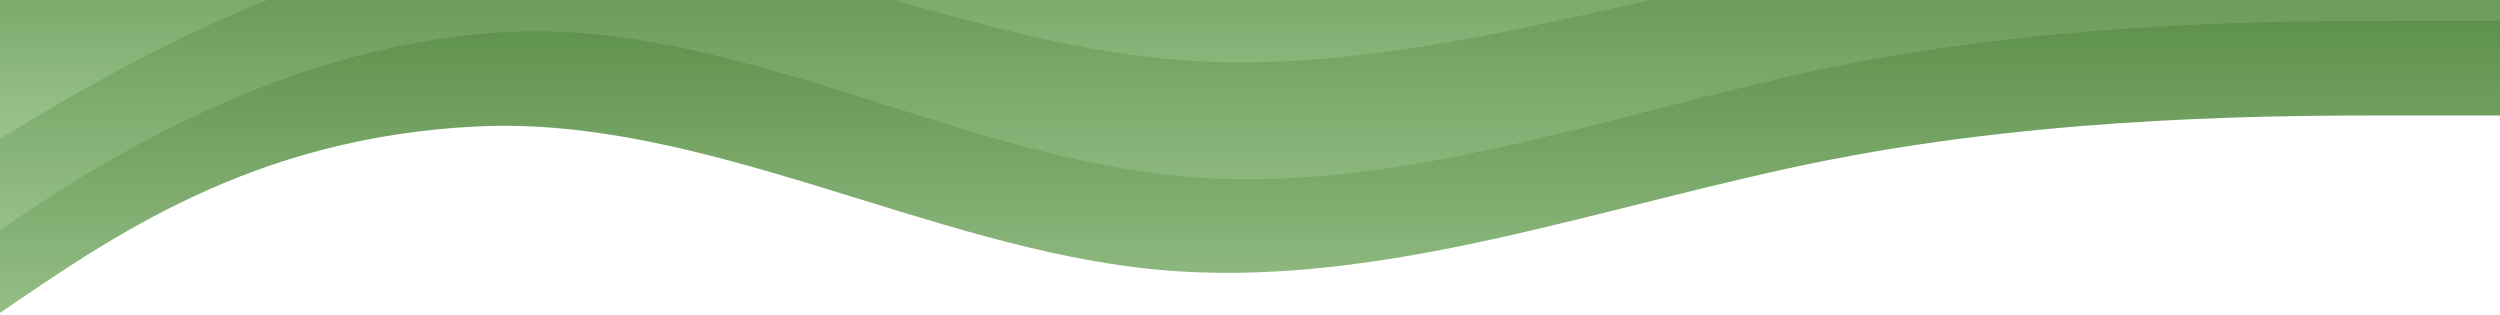 <svg width="1920" height="242" viewBox="0 0 1920 242" fill="none" xmlns="http://www.w3.org/2000/svg">
<path fill-rule="evenodd" clip-rule="evenodd" d="M1927 88.667L1840.29 88.667C1753.58 88.667 1580.17 88.667 1406.75 122.444C1233.33 156.222 1059.92 223.778 886.5 206.889C713.083 190 539.667 88.667 366.25 97.111C192.833 105.556 84.208 182.889 -2.5 242L-154 219.5V-114H-67.292C19.417 -114 192.833 -114 366.25 -114C539.667 -114 713.083 -114 886.5 -114C1059.92 -114 1233.33 -114 1406.75 -114C1580.17 -114 1753.58 -114 1840.29 -114H1927V88.667Z" fill="url(#paint0_linear_336_116)"/>
<path fill-rule="evenodd" clip-rule="evenodd" d="M1927 16H1841.67C1756.33 16 1585.67 16 1415 50C1244.33 84 1073.67 152 903 135C732.333 118 561.667 16 391 24.5C220.333 33 76.333 123.5 -9 183L-121 151V-188H-35.667C49.667 -188 220.333 -188 391 -188C561.667 -188 732.333 -188 903 -188C1073.67 -188 1244.33 -188 1415 -188C1585.67 -188 1756.33 -188 1841.67 -188H1927V16Z" fill="url(#paint1_linear_336_116)"/>
<path fill-rule="evenodd" clip-rule="evenodd" d="M1888 -54.444L1805.67 -54.444C1723.33 -54.444 1558.67 -54.444 1394 -25.852C1229.33 2.741 1064.67 59.926 900 45.63C735.333 31.333 570.667 -54.444 406 -47.296C241.333 -40.148 76.666 59.926 -5.667 109.963L-88 86V-226L-5.667 -226C76.666 -226 241.333 -226 406 -226C570.667 -226 735.333 -226 900 -226C1064.67 -226 1229.33 -226 1394 -226C1558.67 -226 1723.33 -226 1805.67 -226H1888V-54.444Z" fill="url(#paint2_linear_336_116)"/>
<defs>
<linearGradient id="paint0_linear_336_116" x1="886.5" y1="-114" x2="886.5" y2="342" gradientUnits="userSpaceOnUse">
<stop stop-color="#40772D"/>
<stop offset="1" stop-color="#ABD29E"/>
</linearGradient>
<linearGradient id="paint1_linear_336_116" x1="903" y1="-188" x2="903" y2="271" gradientUnits="userSpaceOnUse">
<stop stop-color="#40772D"/>
<stop offset="1" stop-color="#ABD29E"/>
</linearGradient>
<linearGradient id="paint2_linear_336_116" x1="909" y1="-217" x2="909" y2="169" gradientUnits="userSpaceOnUse">
<stop stop-color="#40772D"/>
<stop offset="1" stop-color="#ABD29E"/>
</linearGradient>
</defs>
</svg>
